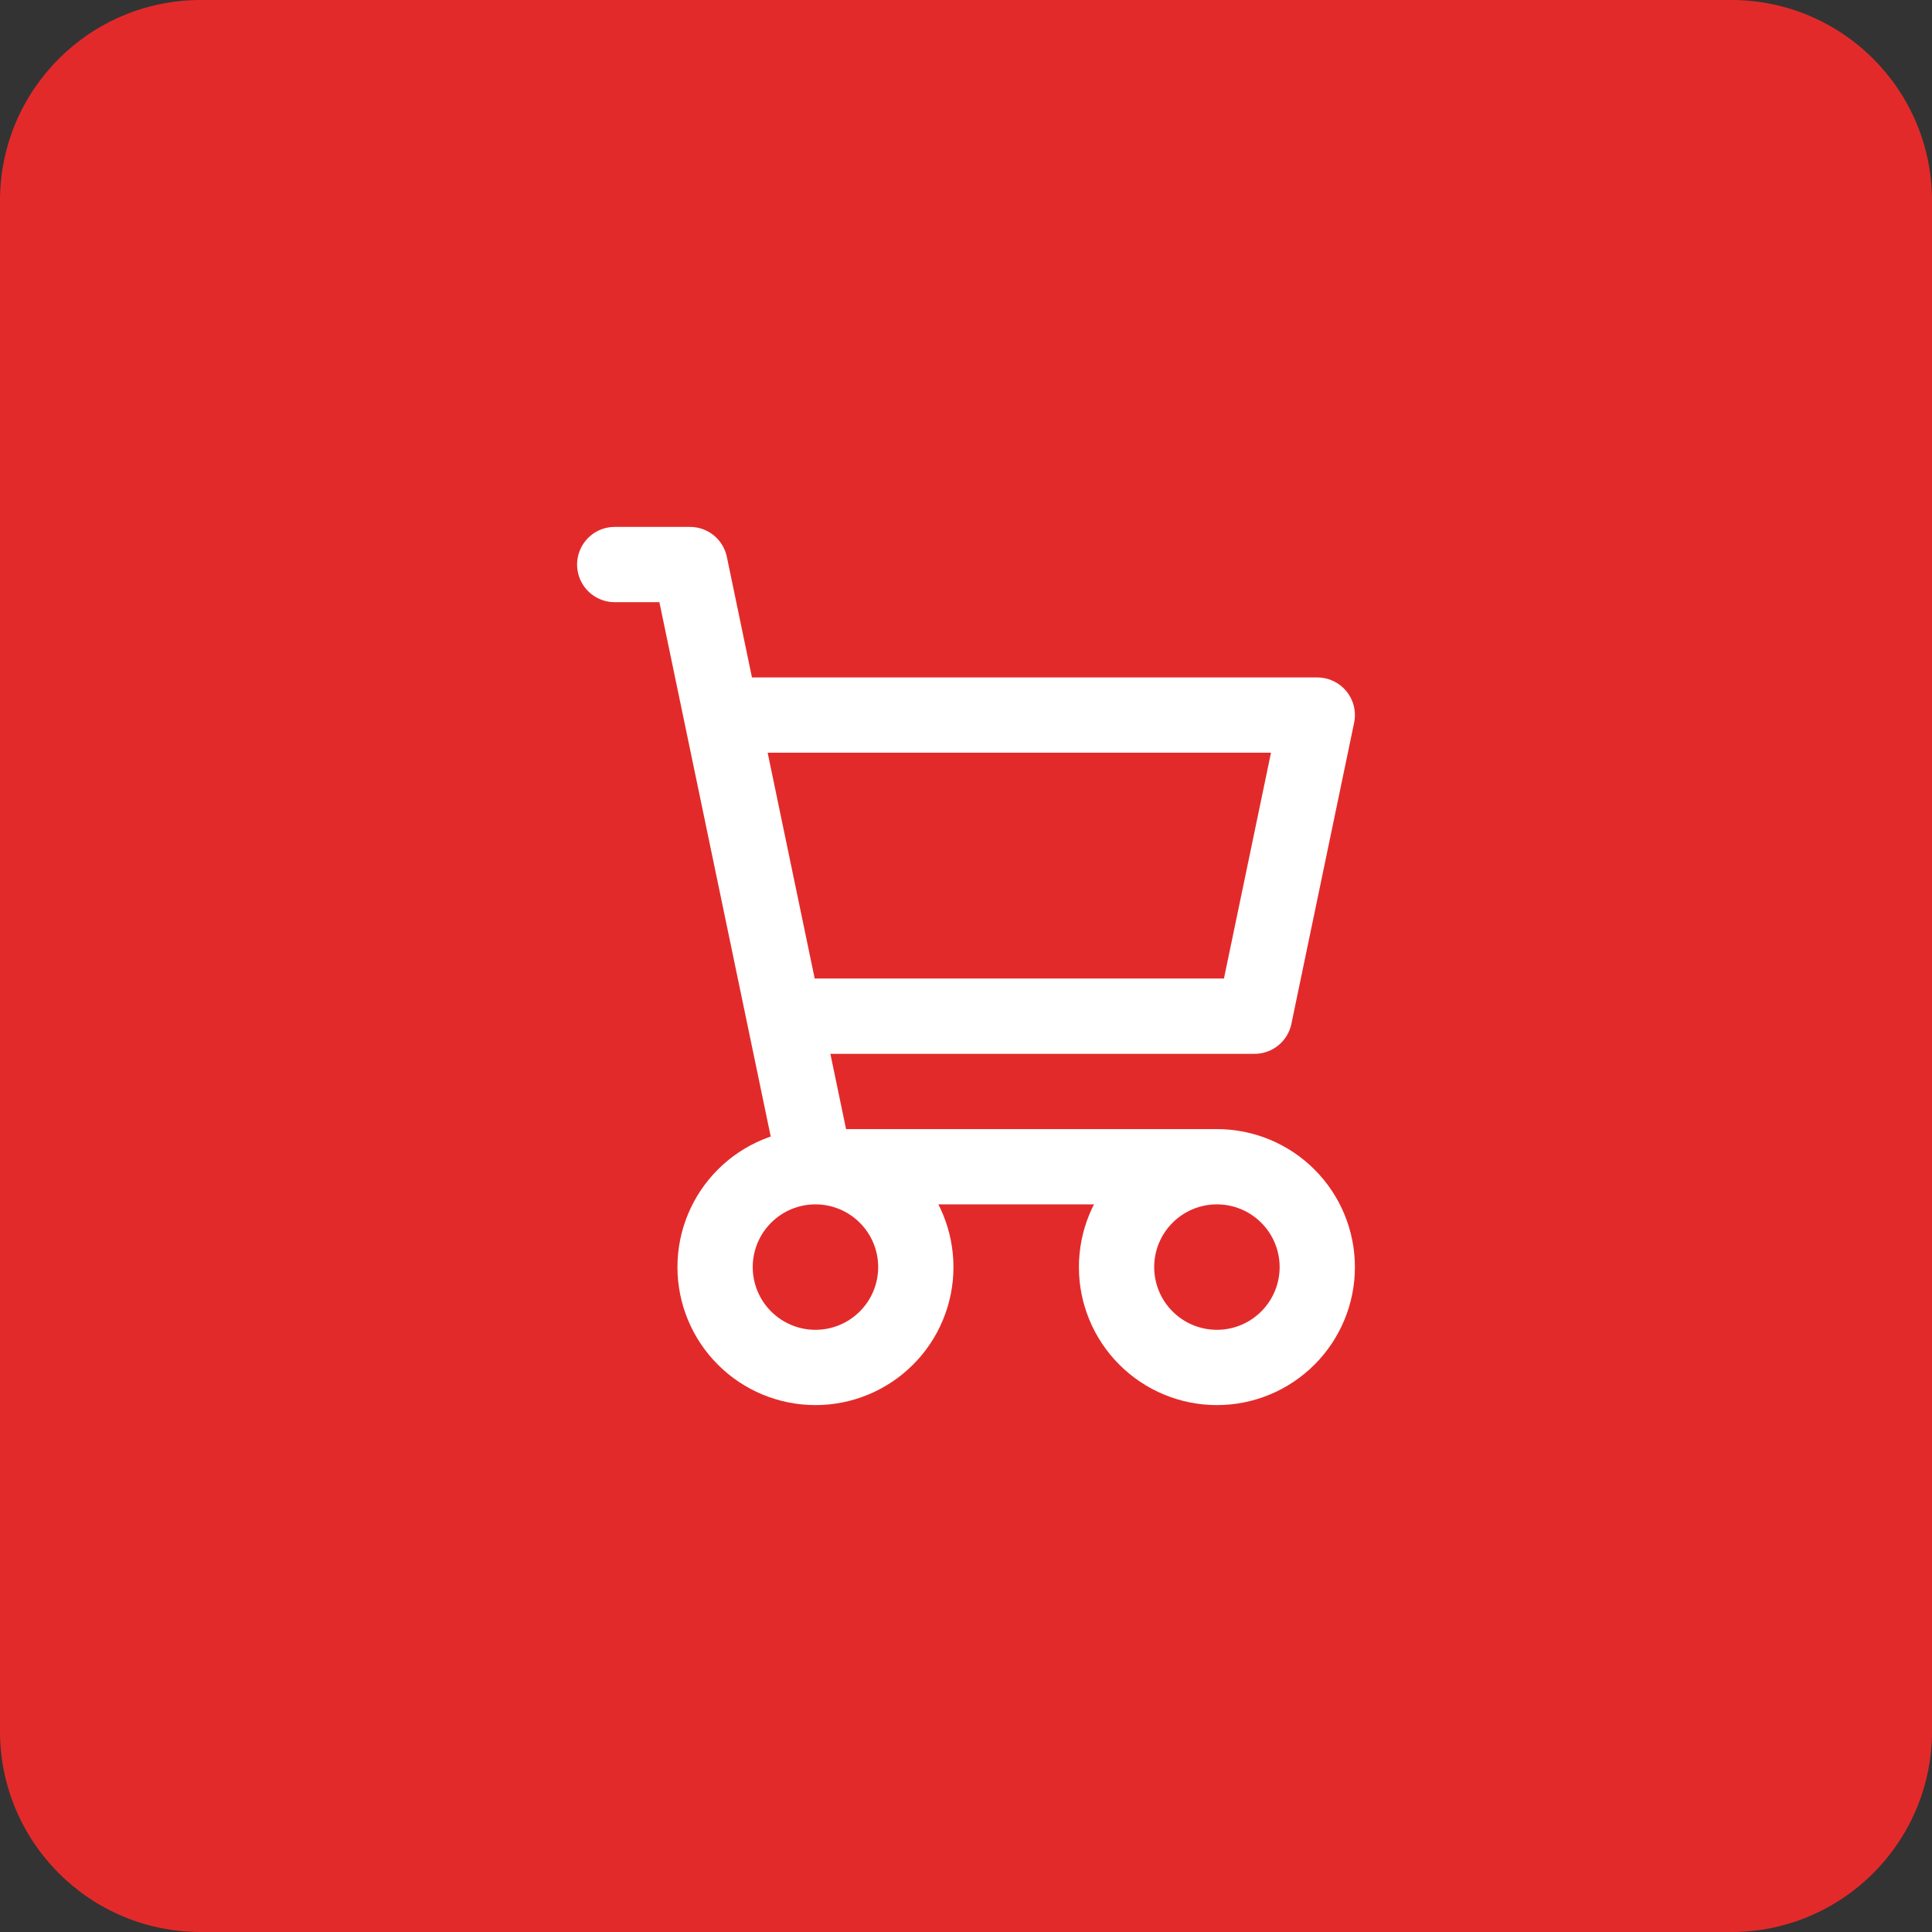 <?xml version="1.0" encoding="UTF-8"?>
<svg xmlns="http://www.w3.org/2000/svg" width="77" height="77" viewBox="0 0 77 77" fill="none">
  <rect x="0" y="0" width="77" height="77" fill="#333333" stroke="none"/>
  <path d="M0 8C0 3.582 3.582 0 8 0H69C73.418 0 77 3.582 77 8V69C77 73.418 73.418 77 69 77H8C3.582 77 0 73.418 0 69V8Z" fill="#E32A2A"></path>
  <path d="M24.5 22.5H27.5L32.5 46.5M32.5 46.5H48.5M32.5 46.5C31.439 46.5 30.422 46.921 29.672 47.672C28.921 48.422 28.5 49.439 28.5 50.5C28.5 51.561 28.921 52.578 29.672 53.328C30.422 54.079 31.439 54.5 32.5 54.5C33.561 54.5 34.578 54.079 35.328 53.328C36.079 52.578 36.5 51.561 36.5 50.5C36.5 49.439 36.079 48.422 35.328 47.672C34.578 46.921 33.561 46.5 32.5 46.5ZM48.5 46.5C47.439 46.5 46.422 46.921 45.672 47.672C44.921 48.422 44.5 49.439 44.5 50.5C44.5 51.561 44.921 52.578 45.672 53.328C46.422 54.079 47.439 54.5 48.5 54.5C49.561 54.5 50.578 54.079 51.328 53.328C52.079 52.578 52.5 51.561 52.5 50.5C52.5 49.439 52.079 48.422 51.328 47.672C50.578 46.921 49.561 46.5 48.5 46.5ZM31.5 40.5H50L52.5 28.5H29.124" stroke="white" stroke-width="3" stroke-linecap="round" stroke-linejoin="round"></path>
</svg>
